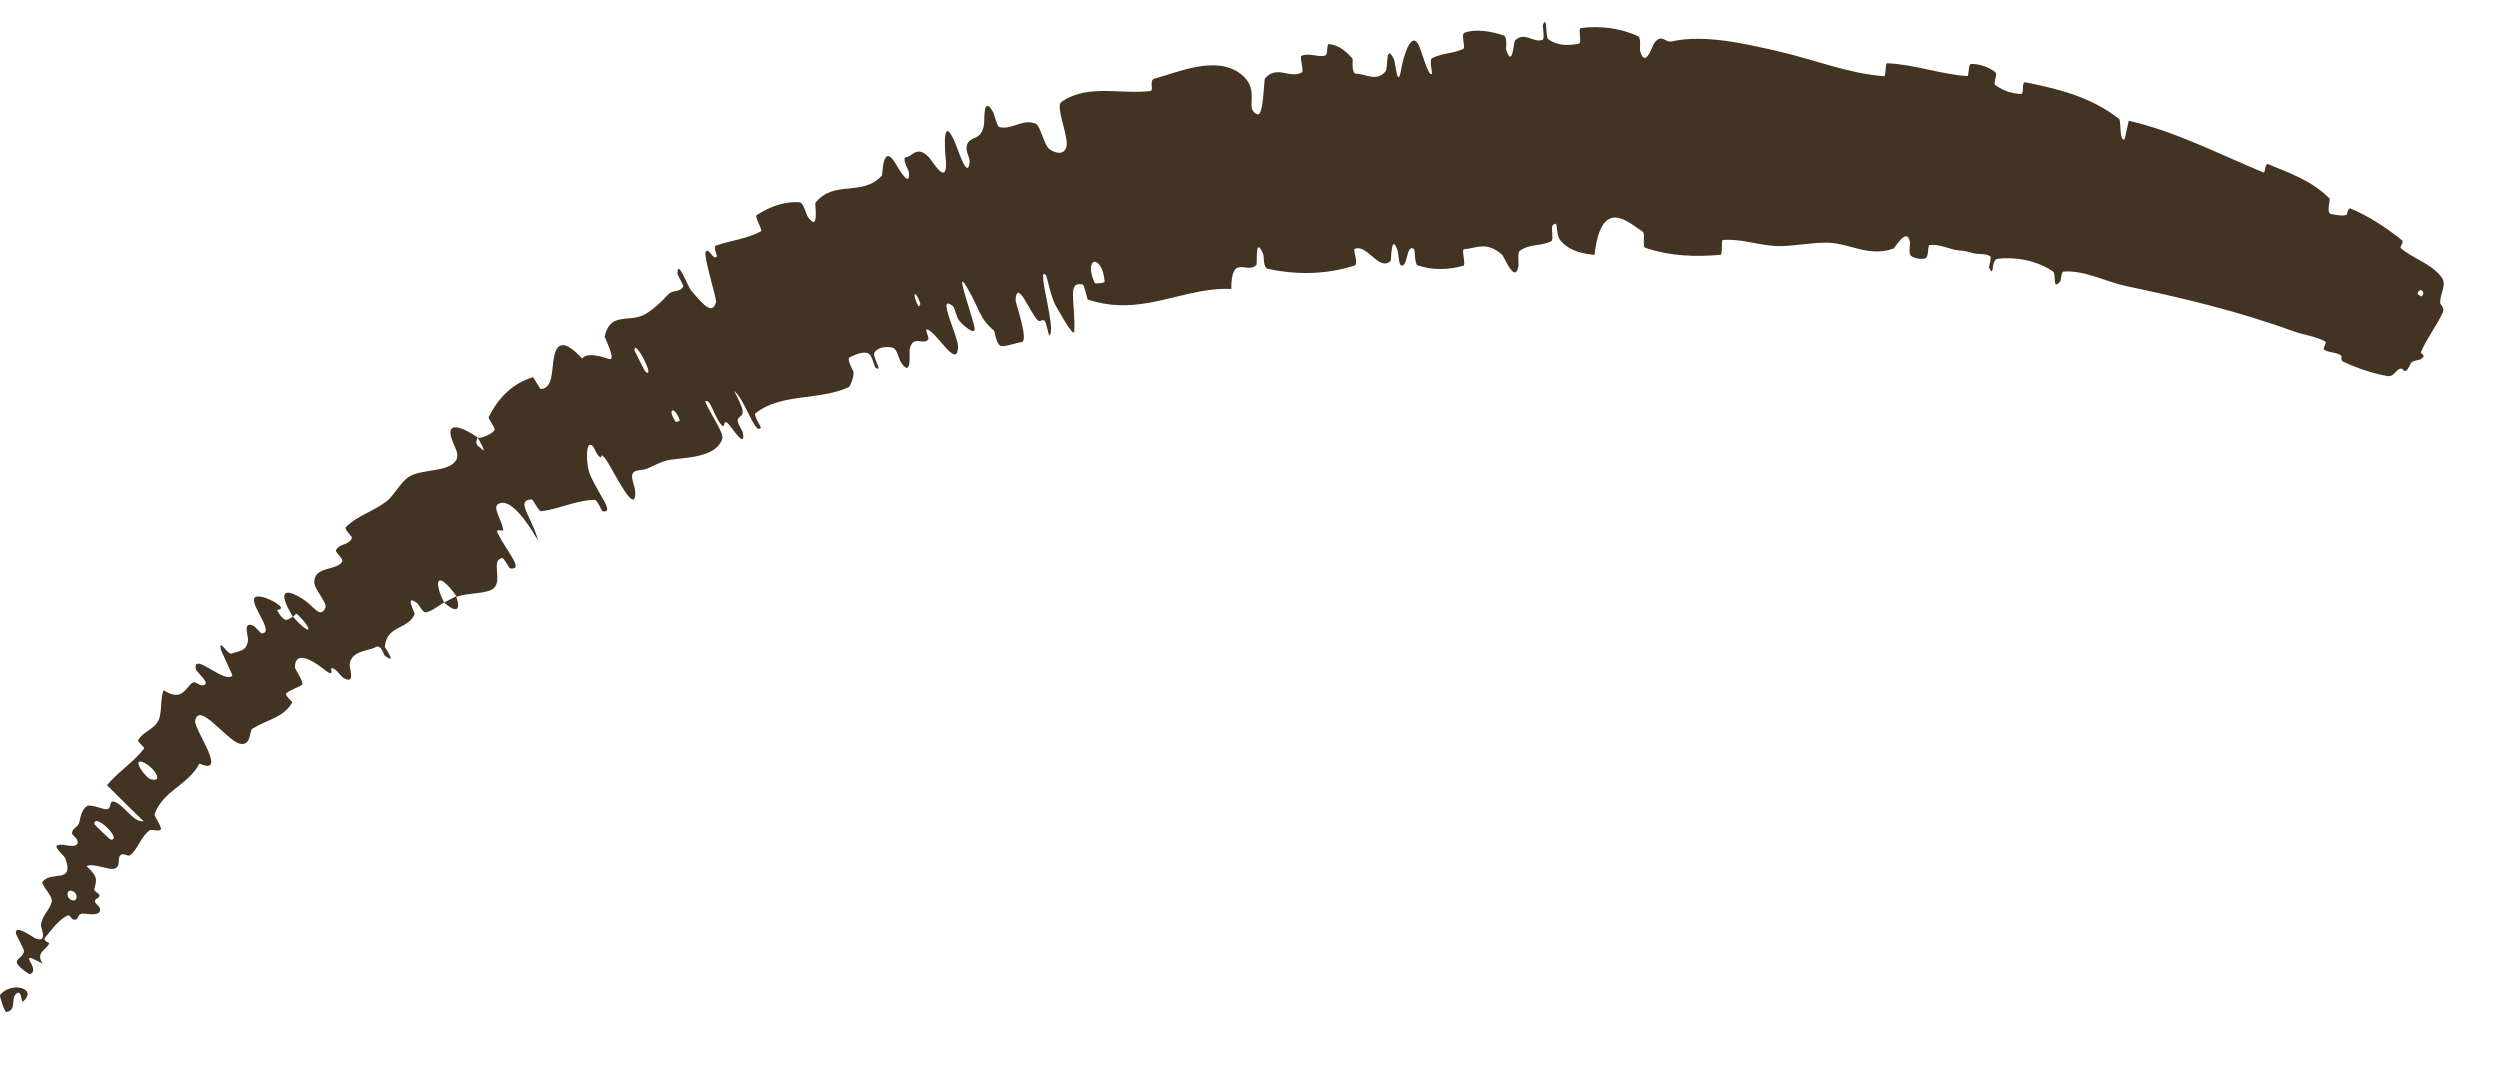 <?xml version="1.0" encoding="utf-8"?>
<svg xmlns="http://www.w3.org/2000/svg" fill="none" height="100%" overflow="visible" preserveAspectRatio="none" style="display: block;" viewBox="0 0 14 6" width="100%">
<path d="M13.37 2.106C13.285 2.091 13.199 2.061 13.123 2.026C13.1 2.015 13.122 1.996 13.106 1.988C13.076 1.971 13.043 1.976 13.015 1.958C13.005 1.952 13.032 1.919 13.022 1.913C12.967 1.882 12.899 1.876 12.84 1.854C12.535 1.743 12.229 1.67 11.902 1.601C11.799 1.579 11.668 1.511 11.556 1.521C11.542 1.522 11.542 1.571 11.538 1.575C11.489 1.633 11.519 1.536 11.496 1.52C11.404 1.457 11.286 1.438 11.188 1.449C11.145 1.454 11.172 1.561 11.139 1.5C11.136 1.496 11.155 1.441 11.144 1.434C11.12 1.419 11.069 1.424 11.049 1.418C11.011 1.406 11.005 1.406 10.967 1.402C10.916 1.397 10.861 1.364 10.805 1.373C10.794 1.376 10.802 1.437 10.783 1.446C10.764 1.455 10.716 1.447 10.701 1.432C10.686 1.417 10.698 1.369 10.696 1.358C10.681 1.264 10.611 1.389 10.604 1.392C10.463 1.441 10.362 1.363 10.236 1.359C10.14 1.357 10.038 1.381 9.949 1.378C9.843 1.373 9.753 1.336 9.648 1.344C9.637 1.345 9.648 1.425 9.635 1.427C9.495 1.439 9.356 1.436 9.212 1.387C9.197 1.381 9.214 1.307 9.2 1.298C9.113 1.241 8.968 1.099 8.929 1.428C8.87 1.42 8.798 1.412 8.741 1.35C8.705 1.309 8.733 1.224 8.694 1.263C8.685 1.271 8.701 1.343 8.688 1.35C8.631 1.381 8.565 1.363 8.509 1.406C8.498 1.415 8.506 1.481 8.503 1.493C8.483 1.591 8.424 1.438 8.412 1.427C8.326 1.35 8.271 1.389 8.199 1.396C8.182 1.397 8.211 1.484 8.195 1.488C8.113 1.511 8.026 1.515 7.939 1.486C7.92 1.48 7.927 1.401 7.917 1.394C7.874 1.363 7.884 1.51 7.843 1.484C7.834 1.478 7.83 1.412 7.827 1.405C7.79 1.295 7.792 1.458 7.787 1.462C7.722 1.522 7.652 1.36 7.585 1.395C7.577 1.4 7.609 1.48 7.586 1.487C7.433 1.536 7.266 1.542 7.099 1.505C7.073 1.5 7.078 1.433 7.075 1.426C7.027 1.309 7.042 1.475 7.036 1.483C6.983 1.54 6.896 1.415 6.895 1.618C6.676 1.609 6.484 1.718 6.263 1.709C6.209 1.707 6.152 1.697 6.092 1.678C6.088 1.676 6.072 1.595 6.064 1.594C5.973 1.571 6.023 1.691 6.016 1.856C6.014 1.897 5.921 1.727 5.914 1.715C5.886 1.67 5.864 1.549 5.857 1.541C5.799 1.477 5.922 1.863 5.875 1.878C5.873 1.877 5.858 1.804 5.851 1.798C5.832 1.78 5.829 1.812 5.809 1.791C5.764 1.743 5.695 1.558 5.687 1.681C5.687 1.697 5.764 1.913 5.72 1.916C5.702 1.916 5.63 1.944 5.604 1.937C5.579 1.929 5.57 1.855 5.567 1.852C5.48 1.778 5.489 1.733 5.413 1.606C5.338 1.48 5.457 1.801 5.458 1.841C5.46 1.881 5.392 1.82 5.373 1.797C5.353 1.774 5.35 1.726 5.336 1.714C5.241 1.638 5.366 1.883 5.365 1.941C5.363 2.078 5.242 1.852 5.191 1.845C5.177 1.843 5.207 1.893 5.198 1.902C5.166 1.936 5.114 1.871 5.094 1.956C5.091 1.969 5.109 2.124 5.046 2.03C5.036 2.016 5.023 1.954 5.001 1.948C4.968 1.938 4.917 1.943 4.897 1.974C4.883 1.996 4.945 2.082 4.907 2.062C4.891 2.054 4.889 1.99 4.86 1.978C4.831 1.966 4.777 1.991 4.758 2.001C4.739 2.011 4.78 2.078 4.78 2.084C4.782 2.116 4.758 2.166 4.755 2.167C4.589 2.245 4.376 2.199 4.23 2.315C4.219 2.324 4.262 2.392 4.261 2.394C4.231 2.445 4.173 2.238 4.111 2.189C4.187 2.332 4.156 2.315 4.133 2.345C4.122 2.36 4.157 2.412 4.159 2.419C4.179 2.514 4.109 2.412 4.094 2.392C4.038 2.317 4.071 2.422 4.034 2.372C3.996 2.323 3.978 2.231 3.949 2.247C3.967 2.302 4.057 2.425 4.045 2.457C4.003 2.58 3.791 2.557 3.719 2.583C3.647 2.609 3.631 2.629 3.582 2.633C3.494 2.641 3.573 2.72 3.555 2.786C3.536 2.852 3.425 2.614 3.39 2.569C3.355 2.524 3.378 2.578 3.355 2.556C3.331 2.533 3.328 2.49 3.304 2.491C3.28 2.492 3.282 2.608 3.306 2.662C3.356 2.776 3.445 2.875 3.374 2.863C3.37 2.862 3.344 2.798 3.33 2.799C3.221 2.802 3.136 2.85 3.031 2.863C3.016 2.865 2.986 2.796 2.977 2.797C2.884 2.801 2.976 2.89 3.014 3.028C2.922 2.87 2.841 2.789 2.789 2.823C2.758 2.844 2.807 2.906 2.818 2.965C2.822 2.983 2.77 2.953 2.787 2.986C2.842 3.095 2.938 3.194 2.856 3.183C2.852 3.182 2.822 3.123 2.812 3.125C2.748 3.137 2.813 3.244 2.768 3.291C2.732 3.329 2.614 3.318 2.559 3.342C2.445 3.184 2.426 3.254 2.487 3.374C2.453 3.392 2.424 3.422 2.383 3.429C2.369 3.432 2.343 3.383 2.338 3.379C2.261 3.32 2.325 3.431 2.322 3.44C2.28 3.53 2.165 3.5 2.155 3.623C2.155 3.627 2.23 3.729 2.154 3.671C2.149 3.667 2.135 3.604 2.101 3.625C2.066 3.646 1.965 3.642 1.958 3.722C1.956 3.741 1.994 3.838 1.923 3.796C1.913 3.791 1.893 3.761 1.877 3.75C1.823 3.713 1.896 3.813 1.813 3.747C1.729 3.68 1.648 3.65 1.652 3.741C1.652 3.744 1.705 3.825 1.691 3.835C1.668 3.851 1.625 3.863 1.603 3.883C1.593 3.893 1.638 3.93 1.637 3.933C1.588 4.019 1.503 4.026 1.413 4.081C1.396 4.091 1.408 4.182 1.341 4.164C1.268 4.145 1.113 3.924 1.093 4.037C1.085 4.083 1.282 4.349 1.117 4.276C1.055 4.396 0.913 4.426 0.865 4.561C0.863 4.567 0.91 4.637 0.9 4.646C0.885 4.659 0.849 4.641 0.838 4.65C0.789 4.686 0.775 4.748 0.732 4.787C0.716 4.802 0.693 4.771 0.674 4.79C0.655 4.808 0.68 4.854 0.639 4.865C0.607 4.873 0.516 4.83 0.485 4.851C0.556 4.914 0.538 4.932 0.528 4.981C0.526 4.991 0.556 5.005 0.557 5.011C0.559 5.034 0.528 5.028 0.532 5.051C0.533 5.057 0.556 5.077 0.558 5.083C0.576 5.132 0.494 5.119 0.48 5.117C0.426 5.11 0.449 5.145 0.421 5.15C0.394 5.155 0.398 5.116 0.374 5.129C0.324 5.155 0.286 5.211 0.252 5.251C0.239 5.268 0.277 5.28 0.276 5.283C0.256 5.323 0.198 5.334 0.239 5.397C0.075 5.307 0.237 5.429 0.168 5.455C0.163 5.457 0.093 5.41 0.094 5.387C0.096 5.364 0.134 5.357 0.134 5.324C0.134 5.316 0.091 5.235 0.089 5.228C0.08 5.171 0.189 5.251 0.196 5.254C0.272 5.286 0.228 5.194 0.229 5.18C0.238 5.12 0.28 5.096 0.29 5.048C0.296 5.016 0.224 4.952 0.24 4.935C0.292 4.877 0.415 4.948 0.367 4.81C0.356 4.781 0.262 4.72 0.362 4.732C0.369 4.733 0.455 4.754 0.431 4.701C0.428 4.694 0.402 4.672 0.403 4.667C0.405 4.633 0.436 4.637 0.444 4.605C0.451 4.574 0.458 4.533 0.487 4.514C0.504 4.503 0.568 4.528 0.586 4.531C0.637 4.542 0.599 4.468 0.651 4.494C0.704 4.521 0.748 4.605 0.804 4.599C0.735 4.533 0.667 4.464 0.599 4.397C0.661 4.323 0.746 4.27 0.806 4.193C0.814 4.184 0.767 4.155 0.774 4.144C0.803 4.095 0.862 4.087 0.888 4.033C0.908 3.991 0.897 3.911 0.916 3.865C1.02 3.932 1.036 3.853 1.078 3.823C1.093 3.813 1.115 3.839 1.132 3.838C1.192 3.833 1.1 3.767 1.096 3.745C1.082 3.648 1.26 3.833 1.301 3.783C1.304 3.781 1.239 3.648 1.237 3.637C1.224 3.568 1.274 3.669 1.297 3.66C1.339 3.644 1.382 3.649 1.389 3.584C1.391 3.564 1.356 3.473 1.421 3.505C1.43 3.51 1.46 3.547 1.464 3.547C1.533 3.546 1.435 3.431 1.423 3.37C1.41 3.31 1.513 3.356 1.54 3.373C1.61 3.416 1.548 3.412 1.552 3.419C1.6 3.5 1.615 3.465 1.64 3.453C1.74 3.566 1.762 3.535 1.665 3.44C1.654 3.43 1.648 3.455 1.64 3.453C1.561 3.324 1.578 3.279 1.701 3.358C1.758 3.395 1.793 3.467 1.822 3.404C1.835 3.376 1.759 3.3 1.76 3.26C1.761 3.169 1.88 3.198 1.915 3.147C1.928 3.129 1.875 3.095 1.882 3.08C1.902 3.042 1.956 3.055 1.971 3.011C1.973 3.007 1.927 2.962 1.936 2.953C2.002 2.886 2.091 2.865 2.168 2.805C2.205 2.775 2.25 2.692 2.293 2.668C2.367 2.625 2.505 2.645 2.551 2.582C2.581 2.541 2.534 2.489 2.524 2.438C2.506 2.337 2.653 2.434 2.675 2.45C2.675 2.451 2.651 2.488 2.689 2.506C2.74 2.561 2.675 2.451 2.675 2.45C2.689 2.46 2.764 2.427 2.77 2.407C2.773 2.395 2.733 2.342 2.736 2.337C2.793 2.223 2.873 2.146 2.985 2.112C2.987 2.112 3.024 2.179 3.029 2.179C3.101 2.173 3.087 2.07 3.104 1.992C3.121 1.914 3.167 1.907 3.26 2.008C3.286 1.972 3.364 1.995 3.41 2.01C3.455 2.026 3.385 1.888 3.386 1.884C3.417 1.752 3.507 1.802 3.595 1.768C3.638 1.752 3.706 1.689 3.741 1.65C3.769 1.619 3.805 1.642 3.826 1.604C3.829 1.599 3.794 1.538 3.794 1.535C3.792 1.44 3.851 1.604 3.871 1.628C3.947 1.716 3.988 1.762 4.01 1.692C4.015 1.676 3.938 1.434 3.952 1.41C3.969 1.381 3.997 1.467 4.015 1.434C4.016 1.431 3.992 1.381 4.01 1.375C4.09 1.347 4.186 1.337 4.262 1.295C4.273 1.289 4.223 1.214 4.238 1.204C4.308 1.16 4.389 1.126 4.478 1.133C4.5 1.135 4.513 1.198 4.524 1.214C4.59 1.309 4.562 1.142 4.566 1.136C4.671 1.005 4.827 1.104 4.938 0.984C4.944 0.978 4.941 0.788 5.019 0.922C5.024 0.931 5.102 1.069 5.089 0.96C5.088 0.953 5.046 0.883 5.076 0.88C5.107 0.878 5.135 0.81 5.202 0.881C5.223 0.903 5.301 1.042 5.298 0.911C5.297 0.902 5.266 0.613 5.346 0.793C5.36 0.822 5.42 1.02 5.43 0.905C5.432 0.883 5.403 0.844 5.416 0.809C5.436 0.756 5.497 0.794 5.511 0.693C5.514 0.675 5.504 0.53 5.56 0.625C5.569 0.64 5.582 0.708 5.597 0.712C5.67 0.728 5.723 0.664 5.799 0.692C5.826 0.702 5.846 0.813 5.877 0.835C5.908 0.858 5.962 0.873 5.973 0.817C5.983 0.761 5.91 0.595 5.943 0.572C5.947 0.569 5.952 0.566 5.956 0.563C6.098 0.472 6.282 0.529 6.441 0.51C6.465 0.507 6.431 0.449 6.466 0.44C6.593 0.407 6.814 0.304 6.953 0.418C7.063 0.509 6.964 0.609 7.041 0.64C7.077 0.655 7.077 0.447 7.084 0.439C7.151 0.362 7.223 0.443 7.29 0.406C7.304 0.398 7.276 0.318 7.288 0.313C7.329 0.293 7.381 0.323 7.421 0.311C7.439 0.306 7.426 0.244 7.444 0.247C7.487 0.252 7.527 0.274 7.574 0.328C7.578 0.333 7.565 0.413 7.595 0.413C7.644 0.412 7.711 0.462 7.76 0.398C7.774 0.378 7.758 0.237 7.806 0.331C7.816 0.351 7.826 0.521 7.85 0.371C7.854 0.346 7.903 0.143 7.951 0.267C7.964 0.3 8.002 0.436 8.019 0.413C8.022 0.409 8.003 0.335 8.019 0.326C8.075 0.297 8.136 0.301 8.194 0.274C8.21 0.267 8.178 0.191 8.202 0.183C8.267 0.16 8.353 0.176 8.419 0.198C8.444 0.206 8.432 0.27 8.434 0.277C8.47 0.388 8.476 0.236 8.484 0.227C8.538 0.173 8.587 0.243 8.638 0.223C8.652 0.218 8.638 0.147 8.64 0.14C8.667 0.078 8.652 0.206 8.671 0.22C8.727 0.26 8.787 0.254 8.841 0.245C8.861 0.241 8.835 0.159 8.853 0.157C8.959 0.144 9.07 0.155 9.173 0.203C9.192 0.212 9.181 0.273 9.185 0.288C9.215 0.387 9.254 0.254 9.263 0.242C9.306 0.185 9.323 0.24 9.361 0.232C9.545 0.191 9.772 0.245 9.944 0.284C10.165 0.334 10.341 0.41 10.55 0.427C10.563 0.429 10.556 0.354 10.568 0.354C10.721 0.361 10.868 0.416 11.016 0.426C11.029 0.427 11.019 0.359 11.039 0.358C11.082 0.358 11.134 0.373 11.172 0.403C11.191 0.417 11.157 0.465 11.176 0.478C11.22 0.509 11.269 0.525 11.318 0.526C11.338 0.526 11.317 0.455 11.344 0.461C11.523 0.498 11.704 0.539 11.867 0.666C11.879 0.675 11.867 0.795 11.898 0.78C11.906 0.748 11.913 0.71 11.921 0.676C12.182 0.736 12.422 0.861 12.676 0.966C12.686 0.97 12.682 0.912 12.703 0.92C12.818 0.968 12.942 1.009 13.044 1.11C13.054 1.119 13.021 1.197 13.059 1.2C13.065 1.2 13.121 1.213 13.141 1.203C13.144 1.202 13.147 1.161 13.164 1.168C13.269 1.213 13.356 1.27 13.451 1.345C13.465 1.357 13.435 1.382 13.445 1.39C13.516 1.45 13.606 1.472 13.668 1.546C13.708 1.594 13.665 1.633 13.665 1.696C13.665 1.705 13.692 1.723 13.679 1.751C13.646 1.823 13.592 1.892 13.558 1.97C13.553 1.982 13.578 1.984 13.571 1.998C13.571 1.998 13.571 1.998 13.571 1.998C13.569 2.002 13.564 2.007 13.554 2.013C13.552 2.015 13.518 2.018 13.505 2.029C13.496 2.036 13.489 2.068 13.474 2.076C13.458 2.085 13.46 2.057 13.437 2.066C13.414 2.076 13.405 2.111 13.37 2.106ZM3.614 2.081C3.676 2.132 3.552 1.888 3.553 1.962C3.554 1.966 3.611 2.079 3.614 2.081ZM0.842 4.363C0.924 4.388 0.859 4.289 0.797 4.267C0.736 4.247 0.817 4.356 0.842 4.363ZM0.62 4.702C0.69 4.706 0.525 4.546 0.529 4.615C0.529 4.619 0.616 4.702 0.62 4.702ZM13.538 1.646C13.538 1.648 13.56 1.661 13.561 1.66C13.589 1.632 13.546 1.605 13.538 1.646ZM0.407 5.042C0.437 5.049 0.438 4.997 0.4 4.988C0.37 4.981 0.369 5.034 0.407 5.042ZM5.141 1.712C5.142 1.716 5.16 1.714 5.151 1.691C5.122 1.617 5.108 1.646 5.141 1.712ZM0 5.572C0.063 5.494 0.212 5.534 0.131 5.607C0.117 5.621 0.123 5.548 0.098 5.56C0.053 5.583 0.1 5.657 0.036 5.667C0.025 5.669 -0.003 5.577 0 5.572C0 5.572 0 5.572 0 5.572ZM3.784 2.362C3.786 2.365 3.808 2.357 3.807 2.354C3.778 2.271 3.732 2.287 3.784 2.362ZM6.13 1.584C6.133 1.591 6.187 1.585 6.186 1.577C6.174 1.422 6.064 1.435 6.13 1.584ZM2.555 3.339C2.58 3.415 2.561 3.439 2.487 3.374C2.511 3.363 2.532 3.349 2.555 3.339Z" fill="#433323" id="Vector 9"/>
</svg>